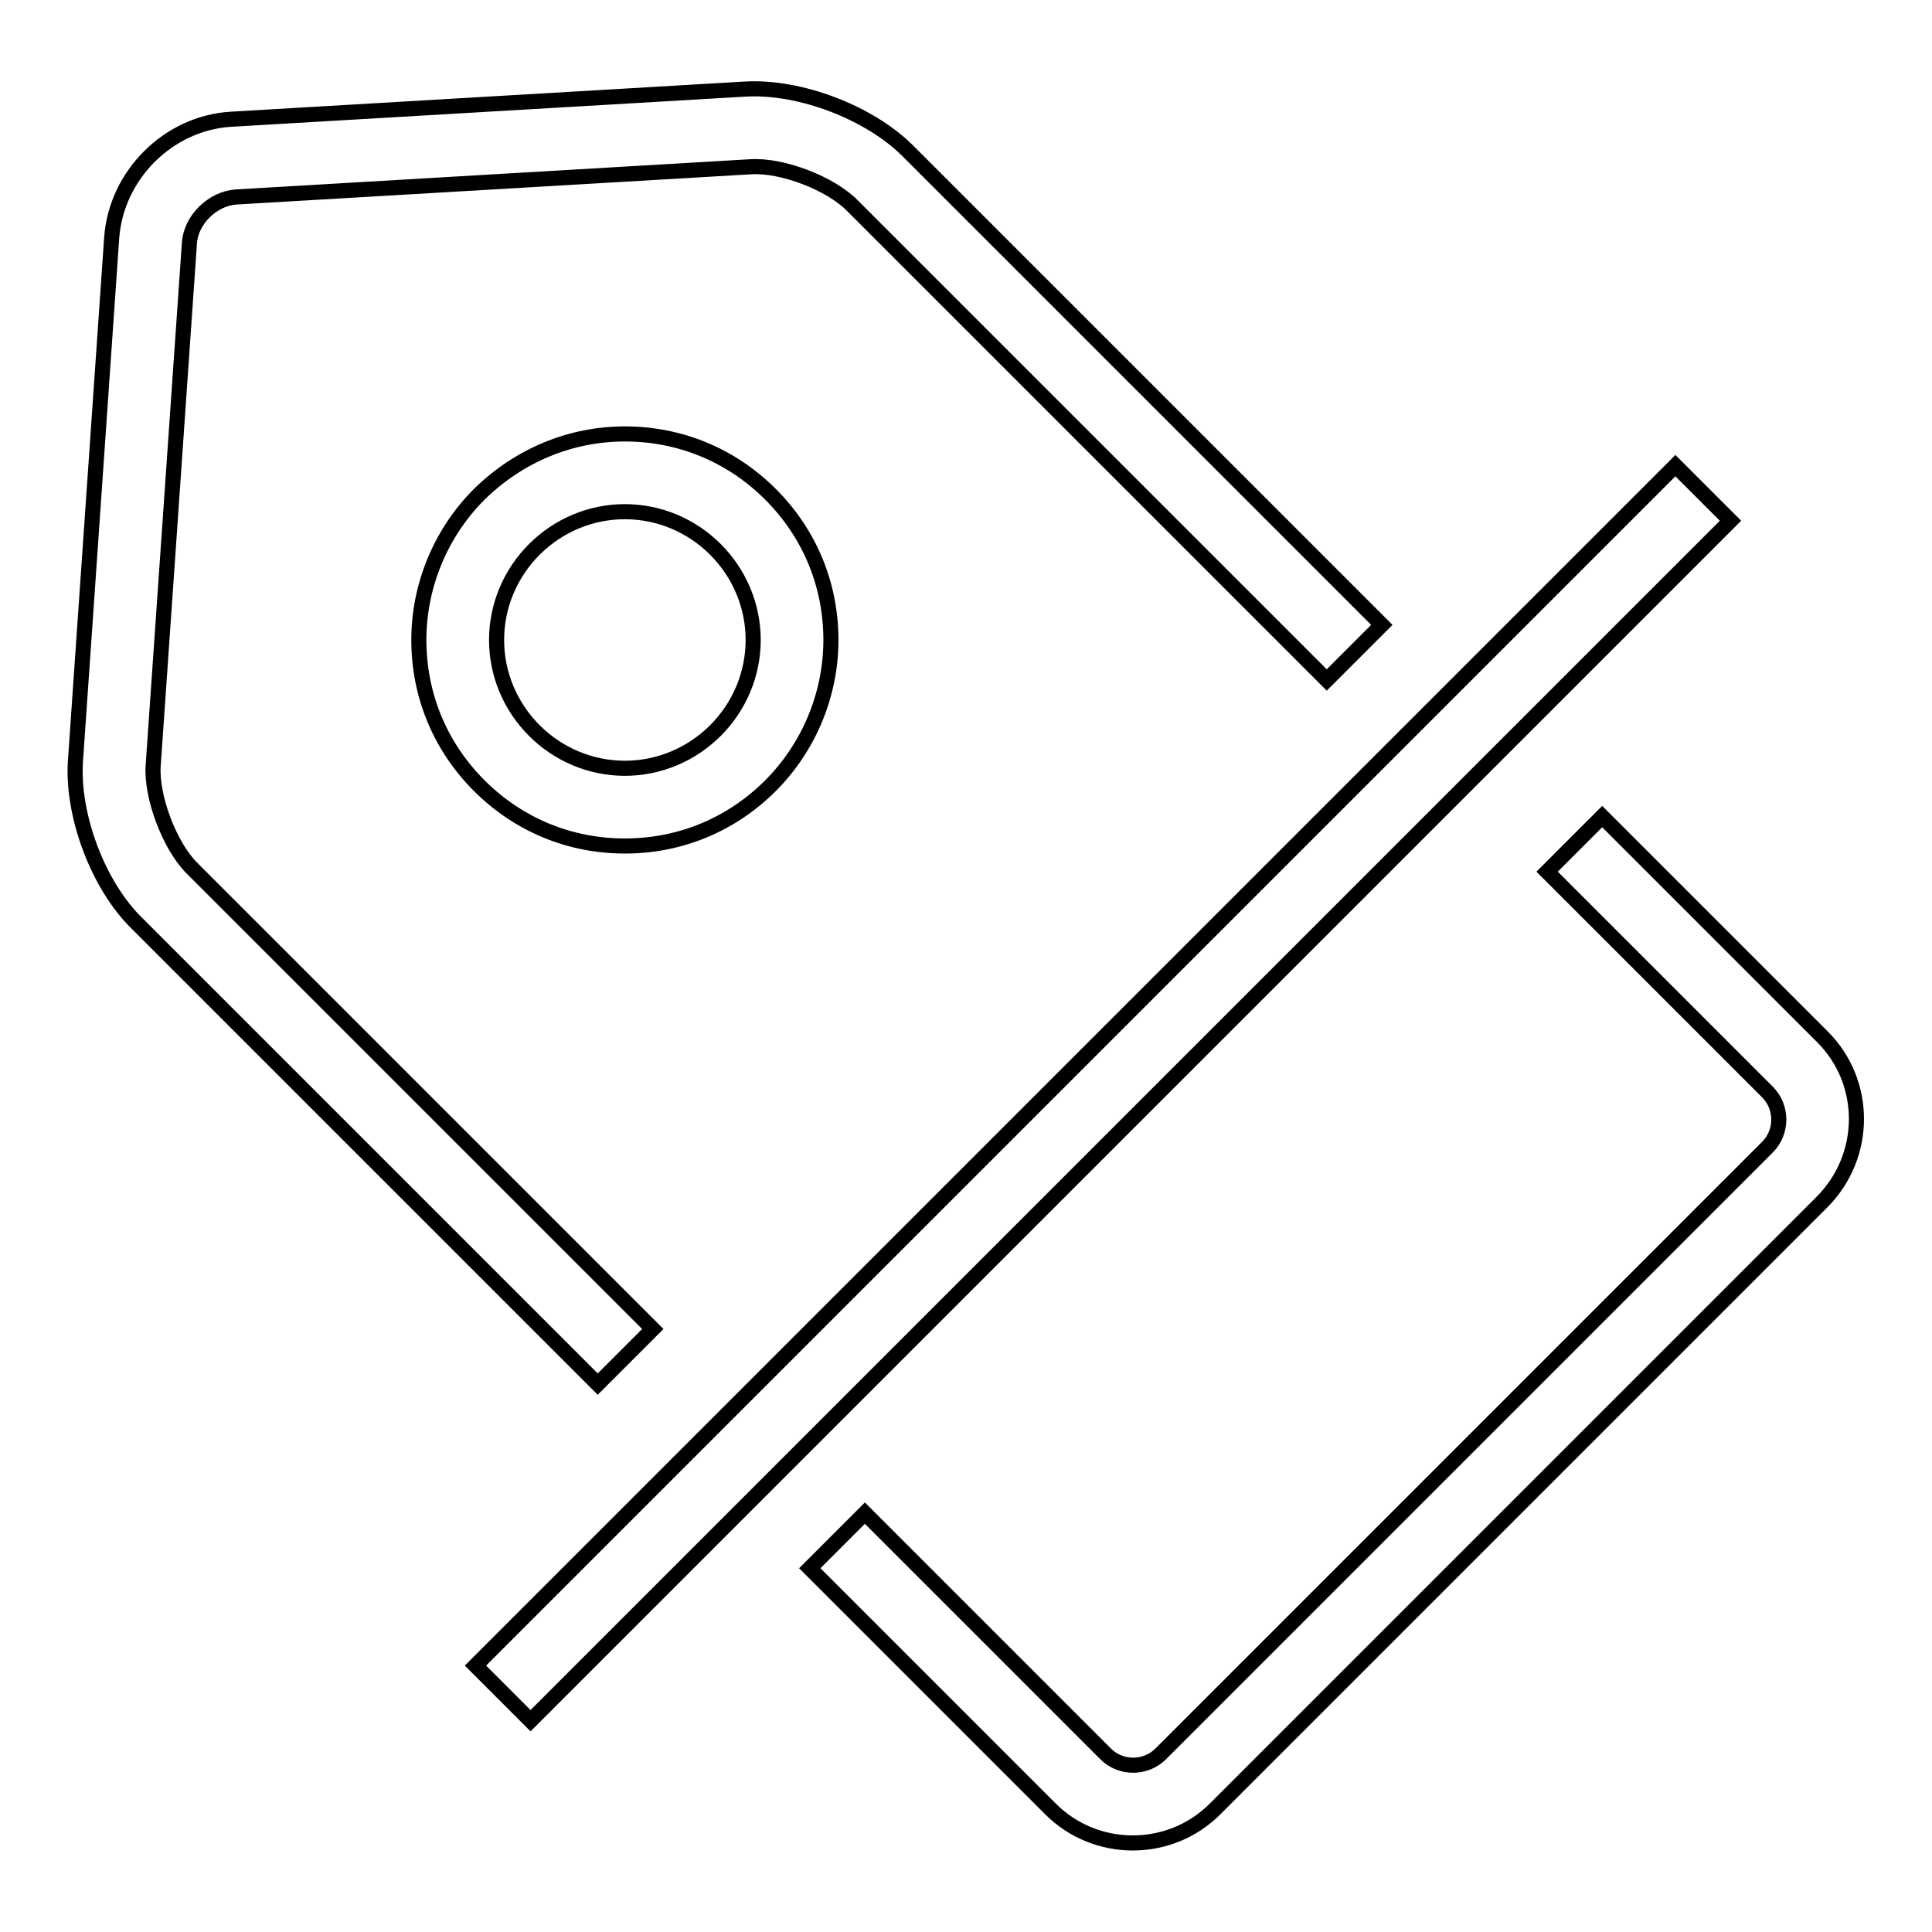 <?xml version="1.0" encoding="utf-8"?>
<!-- Svg Vector Icons : http://www.onlinewebfonts.com/icon -->
<!DOCTYPE svg PUBLIC "-//W3C//DTD SVG 1.1//EN" "http://www.w3.org/Graphics/SVG/1.1/DTD/svg11.dtd">
<svg version="1.1" xmlns="http://www.w3.org/2000/svg" xmlns:xlink="http://www.w3.org/1999/xlink" x="0px" y="0px" viewBox="0 0 256 256" enable-background="new 0 0 256 256" xml:space="preserve">
<g> <path stroke-width="2" fill-opacity="0" stroke="#000000"  d="M86.5,176.1l-61.1-61.1c-2.9-2.9-5.4-9.4-5.1-13.6l4.8-69.2c0.2-3.1,3.1-5.9,6.2-6.1l68.1-4 c4.2-0.3,10.7,2.2,13.6,5.2l62.8,62.8l7.3-7.3l-62.8-62.8c-5.1-5.1-14.3-8.6-21.5-8.2l-68.2,4c-8.3,0.5-15.2,7.4-15.8,15.7 L10,100.8c-0.5,7.2,3,16.5,8.1,21.5l61.1,61.1L86.5,176.1z M241.5,137.4l-29.2-29.2l-7.3,7.3l29.2,29.2c2,2,2,5.3,0,7.3l-80.4,80.4 c-2,2-5.3,2-7.3,0l-31.9-31.9l-7.3,7.3l31.9,31.9c2.9,2.9,6.8,4.5,10.9,4.5c4.1,0,8-1.6,10.9-4.5l80.4-80.4 C247.5,153.2,247.5,143.4,241.5,137.4L241.5,137.4z M63.5,65.5c-5.1,5.1-8,12.1-8,19.3c0,7.3,2.8,14.1,8,19.3c5.2,5.2,12,8,19.3,8 c7.3,0,14.1-2.8,19.3-8c5.1-5.1,8-12.1,8-19.3c0-7.3-2.8-14.1-8-19.3c-5.2-5.2-12-8-19.3-8C75.5,57.5,68.7,60.4,63.5,65.5z  M99.8,84.8c0,4.5-1.8,8.8-5,12s-7.5,5-12,5c-4.5,0-8.8-1.8-12-5c-3.2-3.2-5-7.5-5-12c0-4.5,1.8-8.8,5-12s7.5-5,12-5 c4.5,0,8.8,1.8,12,5C98,76,99.8,80.3,99.8,84.8z M63,220.7l159-159l7.3,7.3l-159,159L63,220.7z"/></g>
</svg>